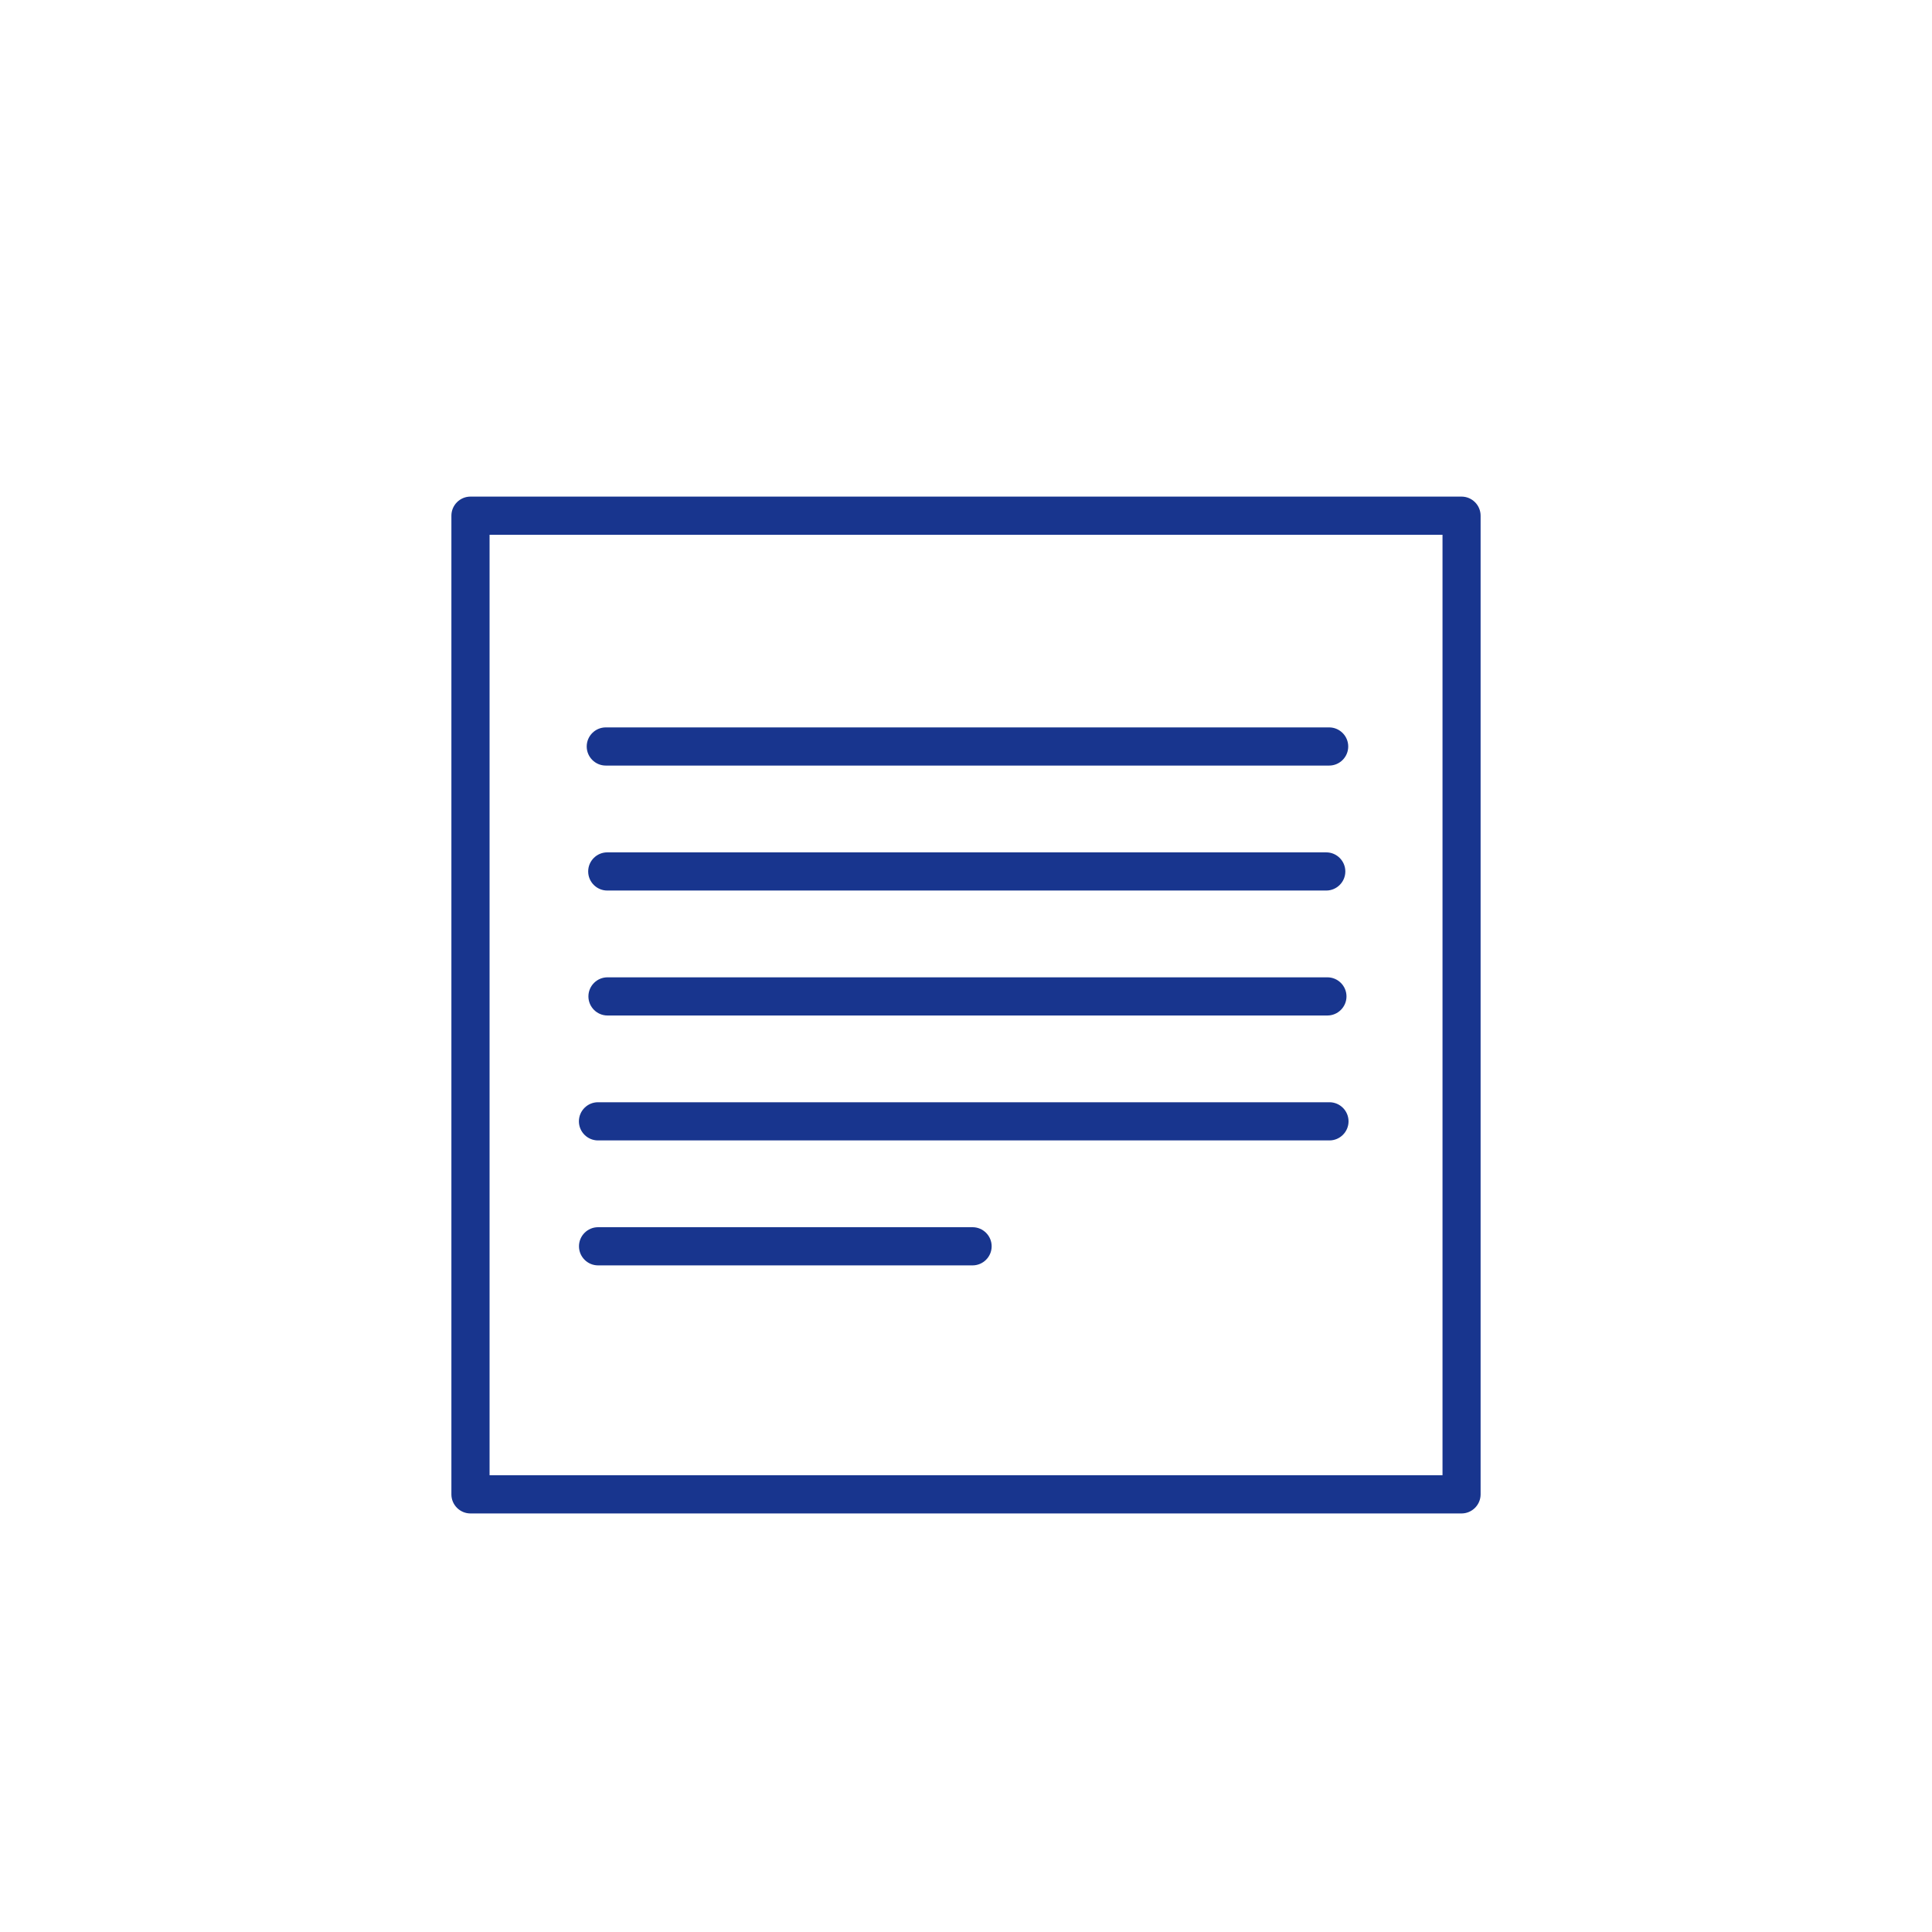<?xml version="1.0" encoding="UTF-8"?><svg id="a" xmlns="http://www.w3.org/2000/svg" viewBox="0 0 500 500"><defs><style>.b{fill:#18358e;}</style></defs><g><path class="b" d="M121.75,129.87c-1.98,0-3.59,1.61-3.59,3.59v253.28c0,1.98,1.61,3.59,3.59,3.59H378.24c1.98,0,3.59-1.61,3.59-3.59V133.46c0-1.98-1.61-3.59-3.59-3.59H121.75Zm252.9,253.28H125.35V137.05h249.3v246.1Z"/><path class="b" d="M378.24,391.68H121.76c-2.72,0-4.94-2.22-4.94-4.94V133.46c0-2.72,2.22-4.94,4.94-4.94H378.24c2.72,0,4.94,2.22,4.94,4.94v253.28c0,2.72-2.22,4.94-4.94,4.94ZM121.76,131.21c-1.24,0-2.25,1.01-2.25,2.25v253.28c0,1.24,1.01,2.25,2.25,2.25H378.24c1.24,0,2.25-1.01,2.25-2.25V133.46c0-1.24-1.01-2.25-2.25-2.25H121.76Zm252.9,253.28H125.35c-.74,0-1.35-.6-1.35-1.35V137.05c0-.74,.6-1.35,1.35-1.35h249.3c.74,0,1.35,.6,1.35,1.35v246.1c0,.74-.6,1.35-1.35,1.35Zm-247.95-2.7h246.61V138.4H126.7v243.4Z"/></g><g><path class="b" d="M156.78,196.79h187.2c1.99,0,3.59-1.61,3.59-3.59s-1.61-3.59-3.59-3.59H156.78c-1.98,0-3.59,1.61-3.59,3.59s1.61,3.59,3.59,3.59Z"/><path class="b" d="M343.98,198.13H156.78c-2.72,0-4.94-2.22-4.94-4.94s2.22-4.94,4.94-4.94h187.2c2.72,0,4.94,2.22,4.94,4.94s-2.22,4.94-4.94,4.94Zm-187.2-7.19c-1.24,0-2.25,1.01-2.25,2.25s1.01,2.25,2.25,2.25h187.2c1.24,0,2.25-1.01,2.25-2.25s-1.01-2.25-2.25-2.25H156.78Z"/></g><g><path class="b" d="M343.23,229.12c1.99,0,3.59-1.61,3.59-3.59s-1.61-3.59-3.59-3.59H157.16c-1.98,0-3.59,1.61-3.59,3.59s1.61,3.59,3.59,3.59h186.06Z"/><path class="b" d="M343.23,230.47H157.16c-2.72,0-4.94-2.22-4.94-4.94s2.22-4.94,4.94-4.94h186.07c2.72,0,4.94,2.22,4.94,4.94s-2.22,4.94-4.94,4.94Zm-186.07-7.19c-1.24,0-2.25,1.01-2.25,2.25s1.01,2.25,2.25,2.25h186.07c1.24,0,2.25-1.01,2.25-2.25s-1.01-2.25-2.25-2.25H157.16Z"/></g><g><path class="b" d="M157.22,261.46h186.3c1.98,0,3.59-1.61,3.59-3.59s-1.61-3.59-3.59-3.59H157.22c-1.98,0-3.59,1.61-3.59,3.59s1.61,3.59,3.59,3.59Z"/><path class="b" d="M343.53,262.81H157.22c-2.72,0-4.94-2.22-4.94-4.94s2.22-4.94,4.94-4.94h186.31c2.72,0,4.94,2.22,4.94,4.94s-2.22,4.94-4.94,4.94Zm-186.31-7.19c-1.24,0-2.25,1.01-2.25,2.25s1.01,2.25,2.25,2.25h186.31c1.24,0,2.25-1.01,2.25-2.25s-1.01-2.25-2.25-2.25H157.22Z"/></g><g><path class="b" d="M251.7,318.95h-96.92c-1.99,0-3.59,1.61-3.59,3.59s1.61,3.59,3.59,3.59h96.92c1.99,0,3.59-1.61,3.59-3.59s-1.61-3.59-3.59-3.59Z"/><path class="b" d="M251.7,327.48h-96.92c-2.72,0-4.94-2.22-4.94-4.94s2.22-4.94,4.94-4.94h96.92c2.72,0,4.94,2.22,4.94,4.94s-2.22,4.94-4.94,4.94Zm-96.92-7.19c-1.24,0-2.25,1.01-2.25,2.25s1.01,2.25,2.25,2.25h96.92c1.24,0,2.25-1.01,2.25-2.25s-1.01-2.25-2.25-2.25h-96.92Z"/></g><g><path class="b" d="M154.76,293.8h189.3c1.98,0,3.59-1.61,3.59-3.59s-1.61-3.59-3.59-3.59H154.76c-1.98,0-3.59,1.61-3.59,3.59s1.61,3.59,3.59,3.59Z"/><path class="b" d="M344.06,295.14H154.76c-2.72,0-4.94-2.22-4.94-4.94s2.22-4.94,4.94-4.94h189.3c2.72,0,4.94,2.22,4.94,4.94s-2.22,4.94-4.94,4.94Zm-189.3-7.19c-1.24,0-2.25,1.01-2.25,2.25s1.01,2.25,2.25,2.25h189.3c1.24,0,2.25-1.01,2.25-2.25s-1.01-2.25-2.25-2.25H154.76Z"/></g></svg>